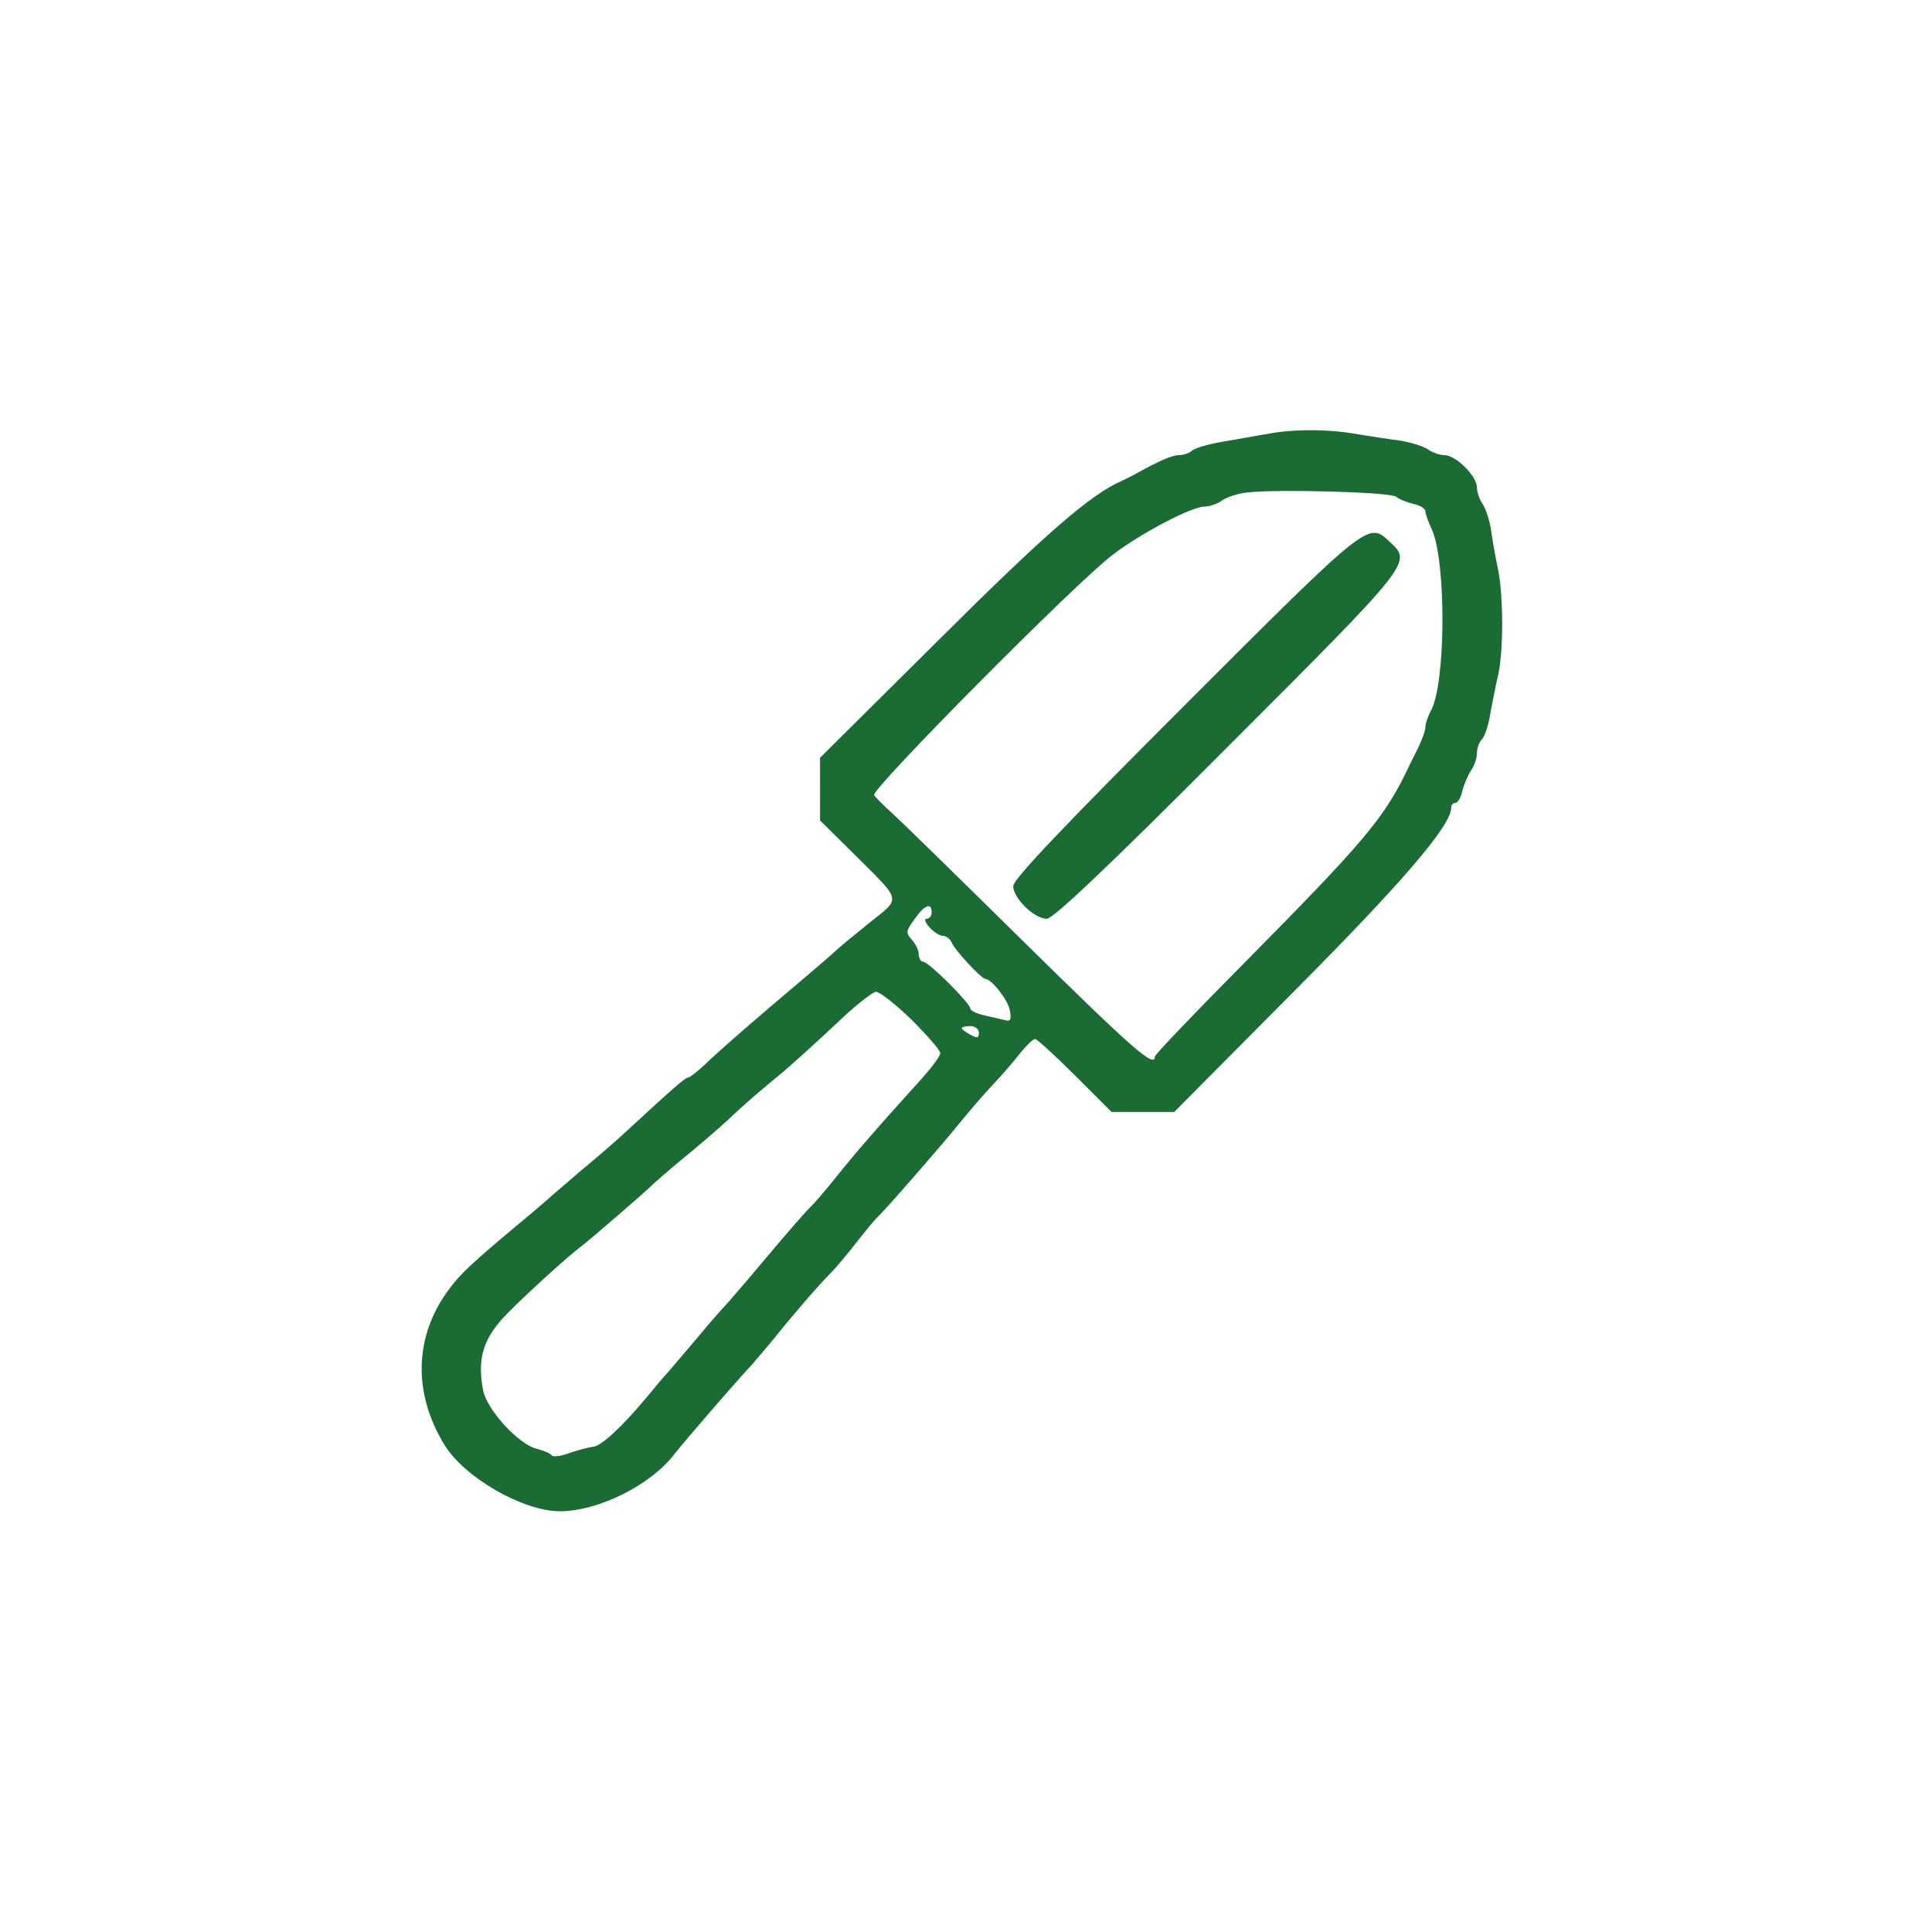 <?xml version="1.0" standalone="no"?>
<!DOCTYPE svg PUBLIC "-//W3C//DTD SVG 20010904//EN"
 "http://www.w3.org/TR/2001/REC-SVG-20010904/DTD/svg10.dtd">
<svg version="1.0" xmlns="http://www.w3.org/2000/svg"
 width="450pt" height="450pt" viewBox="0 0 450 450"
 preserveAspectRatio="xMidYMid meet">
<g transform="translate(0,450) scale(0.1,-0.1)"
fill="#1a6b34" stroke="none">
<path d="M2950 3489 c-25 -4 -72 -13 -104 -18 -33 -6 -64 -15 -70 -21 -5 -5
-19 -10 -29 -10 -17 0 -48 -14 -97 -41 -8 -5 -25 -13 -37 -19 -72 -31 -177
-122 -425 -369 l-278 -276 0 -73 0 -73 78 -77 c115 -115 112 -101 35 -163 -36
-29 -71 -58 -77 -64 -6 -6 -42 -37 -81 -70 -94 -79 -192 -164 -227 -198 -16
-15 -32 -27 -36 -27 -6 0 -37 -27 -142 -124 -19 -18 -66 -59 -105 -91 -38 -33
-75 -64 -81 -70 -6 -5 -32 -28 -59 -50 -116 -97 -141 -120 -170 -159 -80 -108
-84 -240 -10 -361 46 -76 183 -155 269 -155 89 0 210 60 266 132 24 31 148
174 180 208 8 9 33 38 55 65 50 62 104 124 130 150 11 11 38 43 59 70 22 28
44 55 50 60 19 18 150 168 191 219 22 27 57 68 78 90 22 23 50 56 64 74 14 17
29 32 34 32 4 0 46 -38 93 -85 l85 -85 73 0 73 0 276 278 c254 255 369 389
369 430 0 7 4 12 10 12 5 0 13 12 16 28 4 15 13 36 20 47 8 11 14 29 14 40 0
12 5 26 11 32 7 7 16 33 20 60 5 26 13 68 19 93 12 58 12 181 -1 245 -6 28
-13 68 -16 90 -3 22 -12 49 -19 60 -8 11 -14 29 -14 40 0 26 -49 75 -76 75
-11 0 -28 6 -39 14 -11 7 -40 16 -65 20 -25 3 -70 10 -100 15 -67 12 -149 12
-210 0z m302 -146 c7 -6 25 -13 41 -17 15 -3 27 -11 27 -17 0 -6 7 -25 15 -42
34 -76 33 -362 -3 -424 -6 -12 -12 -28 -12 -37 0 -8 -8 -29 -17 -48 -9 -18
-23 -46 -31 -63 -52 -105 -105 -166 -369 -433 -117 -118 -213 -218 -213 -223
0 -28 -51 17 -300 262 -151 149 -291 286 -311 304 -20 18 -39 37 -43 43 -8 13
474 499 556 560 65 50 184 112 213 112 11 0 30 6 41 14 11 8 38 17 60 19 68 8
333 1 346 -10z m-1082 -968 c0 -8 -5 -15 -12 -15 -6 0 -3 -9 7 -20 10 -11 24
-20 32 -20 7 0 16 -7 20 -16 6 -16 69 -84 78 -84 14 0 53 -49 57 -73 4 -22 2
-27 -11 -23 -9 2 -31 7 -48 11 -18 4 -33 11 -33 16 0 12 -97 109 -110 109 -5
0 -10 8 -10 17 0 9 -7 24 -16 34 -15 17 -14 20 6 48 23 33 40 40 40 16z m-47
-250 c37 -37 67 -71 67 -78 0 -7 -19 -32 -41 -57 -108 -119 -162 -182 -201
-231 -24 -30 -52 -63 -64 -74 -11 -11 -58 -65 -104 -120 -46 -55 -87 -102 -90
-105 -3 -3 -33 -36 -65 -75 -32 -38 -64 -75 -69 -81 -6 -6 -29 -33 -51 -60
-56 -67 -106 -114 -125 -114 -8 -1 -32 -7 -53 -14 -20 -8 -39 -10 -42 -6 -3 5
-18 11 -33 15 -43 9 -119 92 -127 138 -14 74 1 122 58 179 47 48 146 137 172
156 14 10 159 135 165 143 3 3 34 30 70 60 36 29 83 70 105 90 43 41 74 67
131 114 20 17 73 65 118 107 44 43 88 77 96 78 9 0 46 -29 83 -65z m157 -30
c0 -13 -4 -14 -20 -5 -11 6 -20 13 -20 15 0 3 9 5 20 5 11 0 20 -7 20 -15z"/>
<path d="M2761 2859 c-287 -287 -401 -407 -401 -423 0 -28 49 -76 78 -76 15 0
139 117 422 401 431 431 429 429 377 477 -50 47 -47 50 -476 -379z"/>
</g>
</svg>
